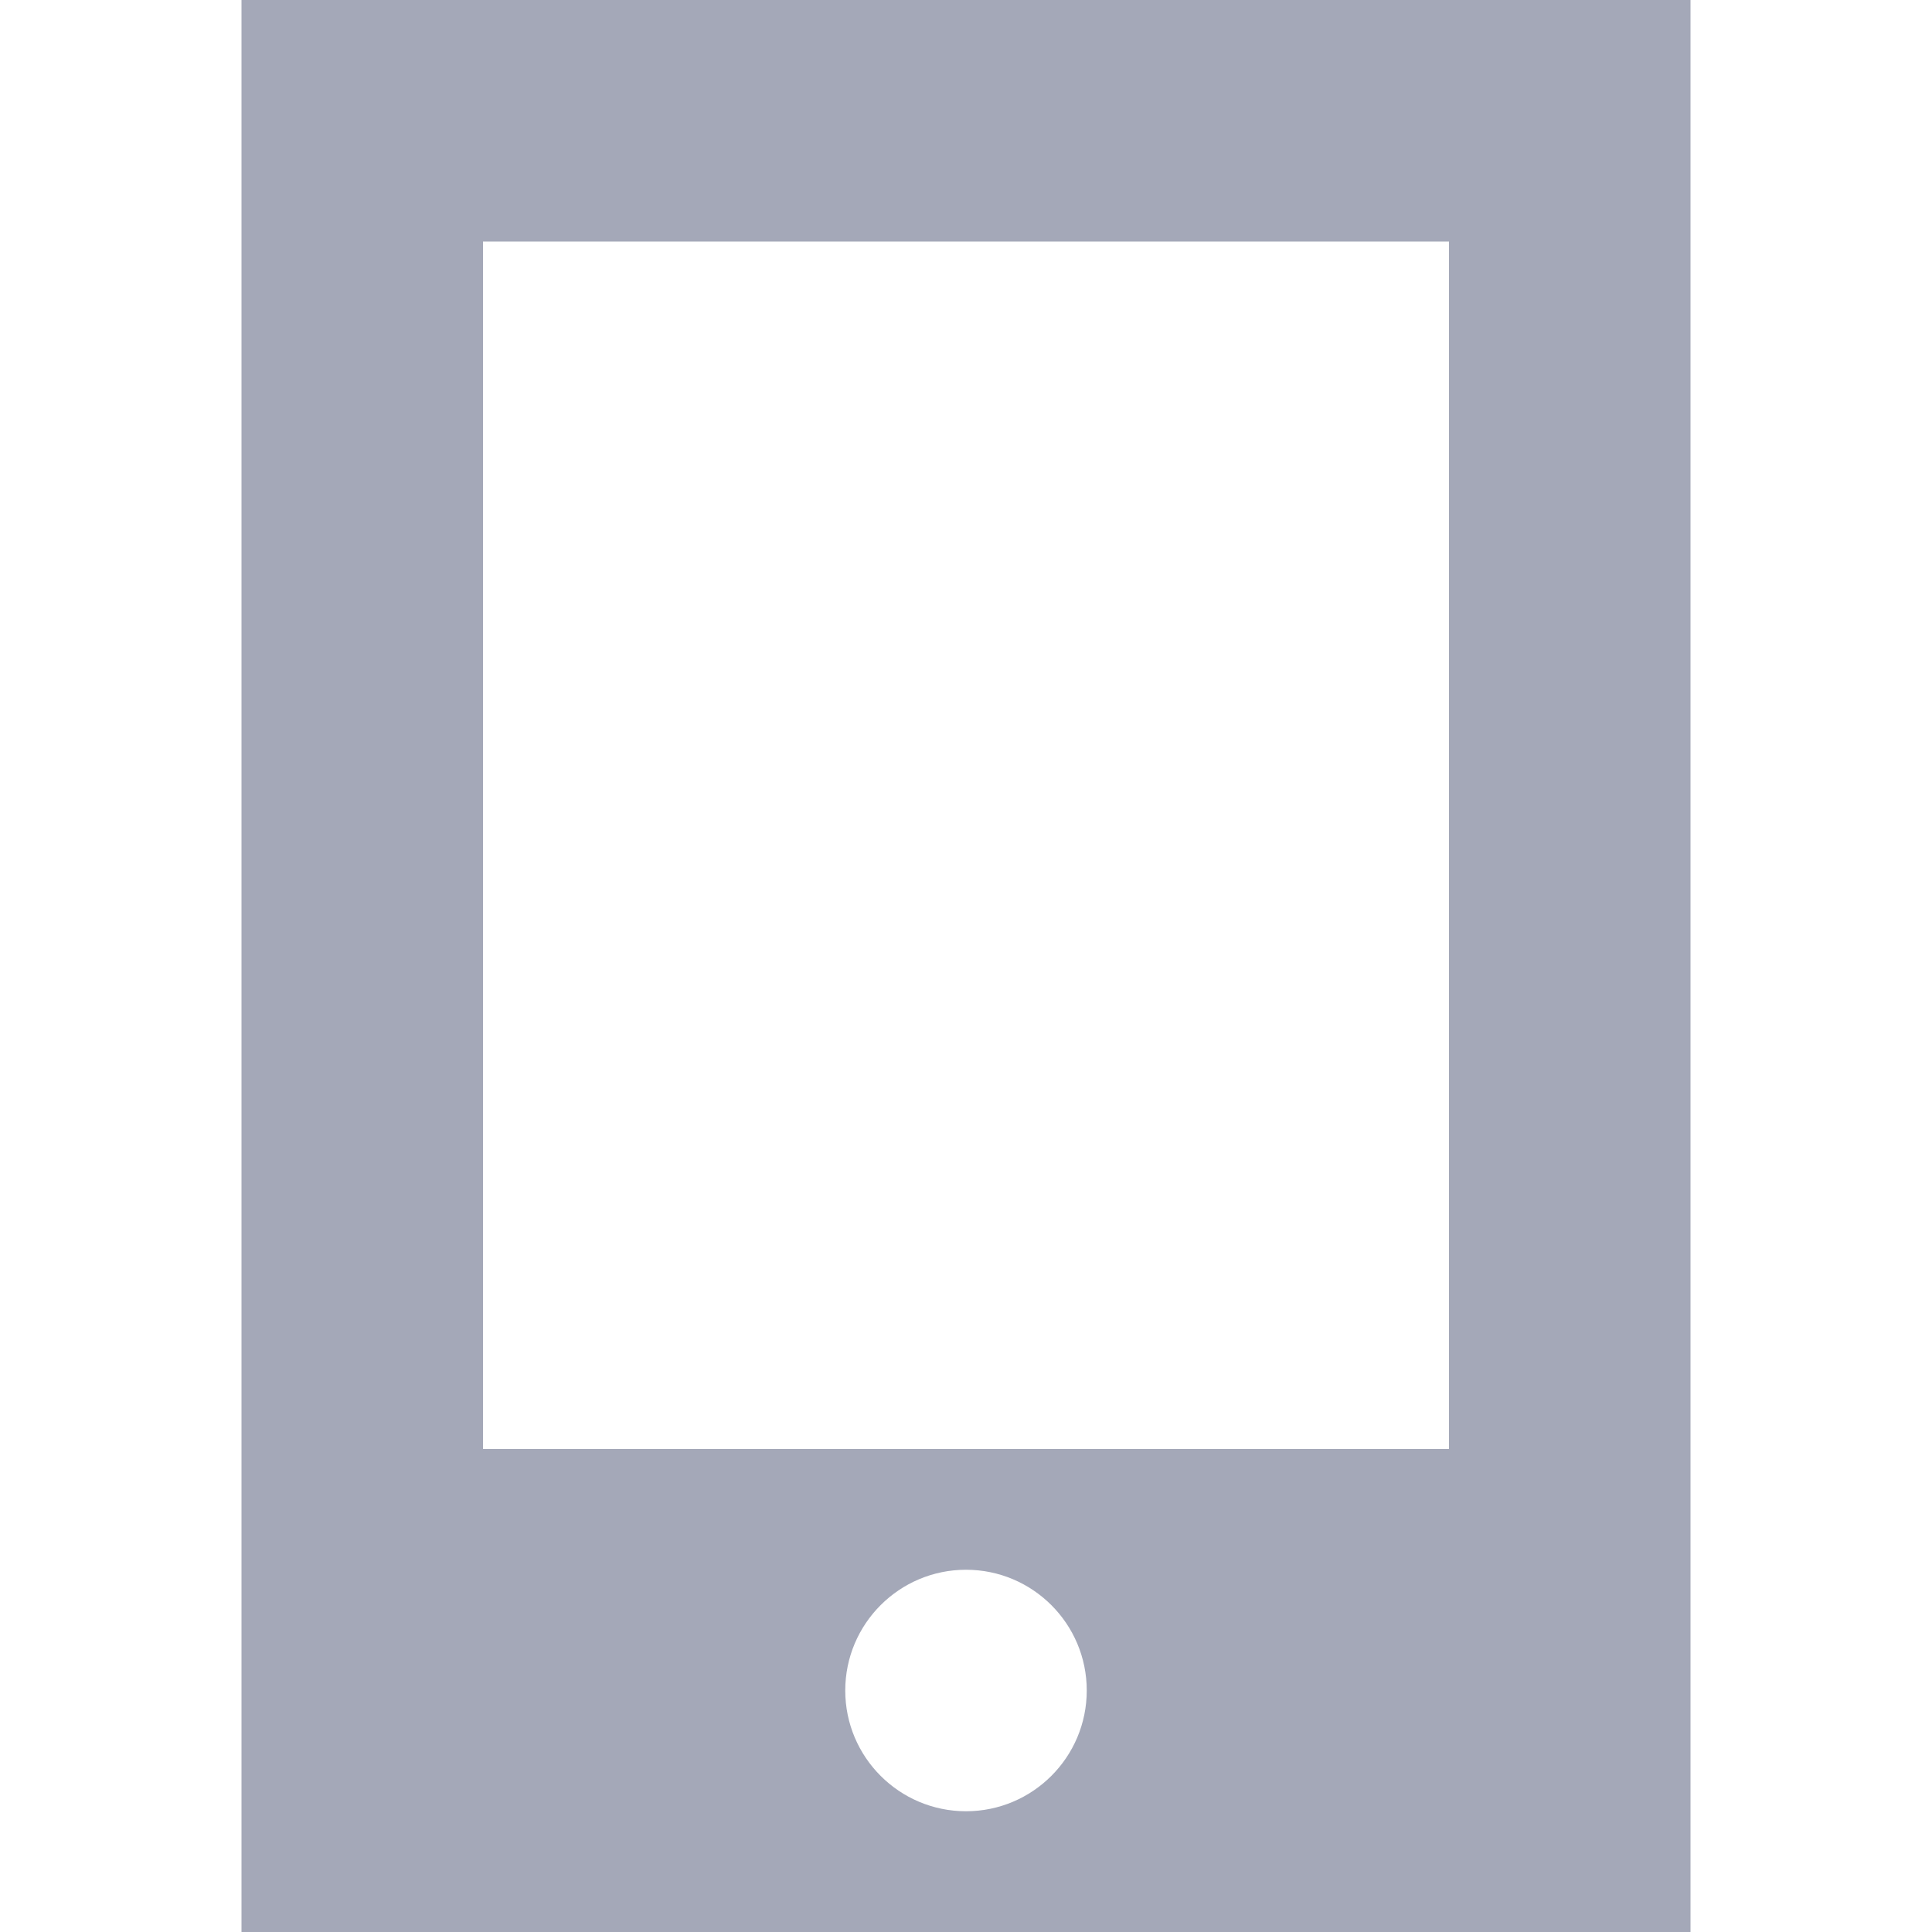 <?xml version="1.0" encoding="UTF-8"?>
<svg width="16px" height="16px" viewBox="0 0 16 16" version="1.1" xmlns="http://www.w3.org/2000/svg" xmlns:xlink="http://www.w3.org/1999/xlink">
    <title>形状</title>
    <g id="页面-1" stroke="none" stroke-width="1" fill="none" fill-rule="evenodd">
        <g id="官网5-登录" transform="translate(-1248, -228)" fill="#A4A8B8" fill-rule="nonzero">
            <g id="banner" transform="translate(0, 70)">
                <g id="登录白色" transform="translate(1210, 38)">
                    <g id="编组-23" transform="translate(25, 34)">
                        <g id="rear_bg-2备份" transform="translate(0, 74)">
                            <g id="编组-25" transform="translate(13, 12)">
                                <path d="M2,0 L2,16 L14,16 L14,0 L2,0 Z M8,15 C7.448,15 7,14.552 7,14 C7,13.448 7.448,13 8,13 C8.552,13 9,13.448 9,14 C9,14.552 8.552,15 8,15 Z M12,12 L4,12 L4,2 L12,2 L12,12 Z" id="形状"></path>
                            </g>
                        </g>
                    </g>
                </g>
            </g>
        </g>
    </g>
</svg>